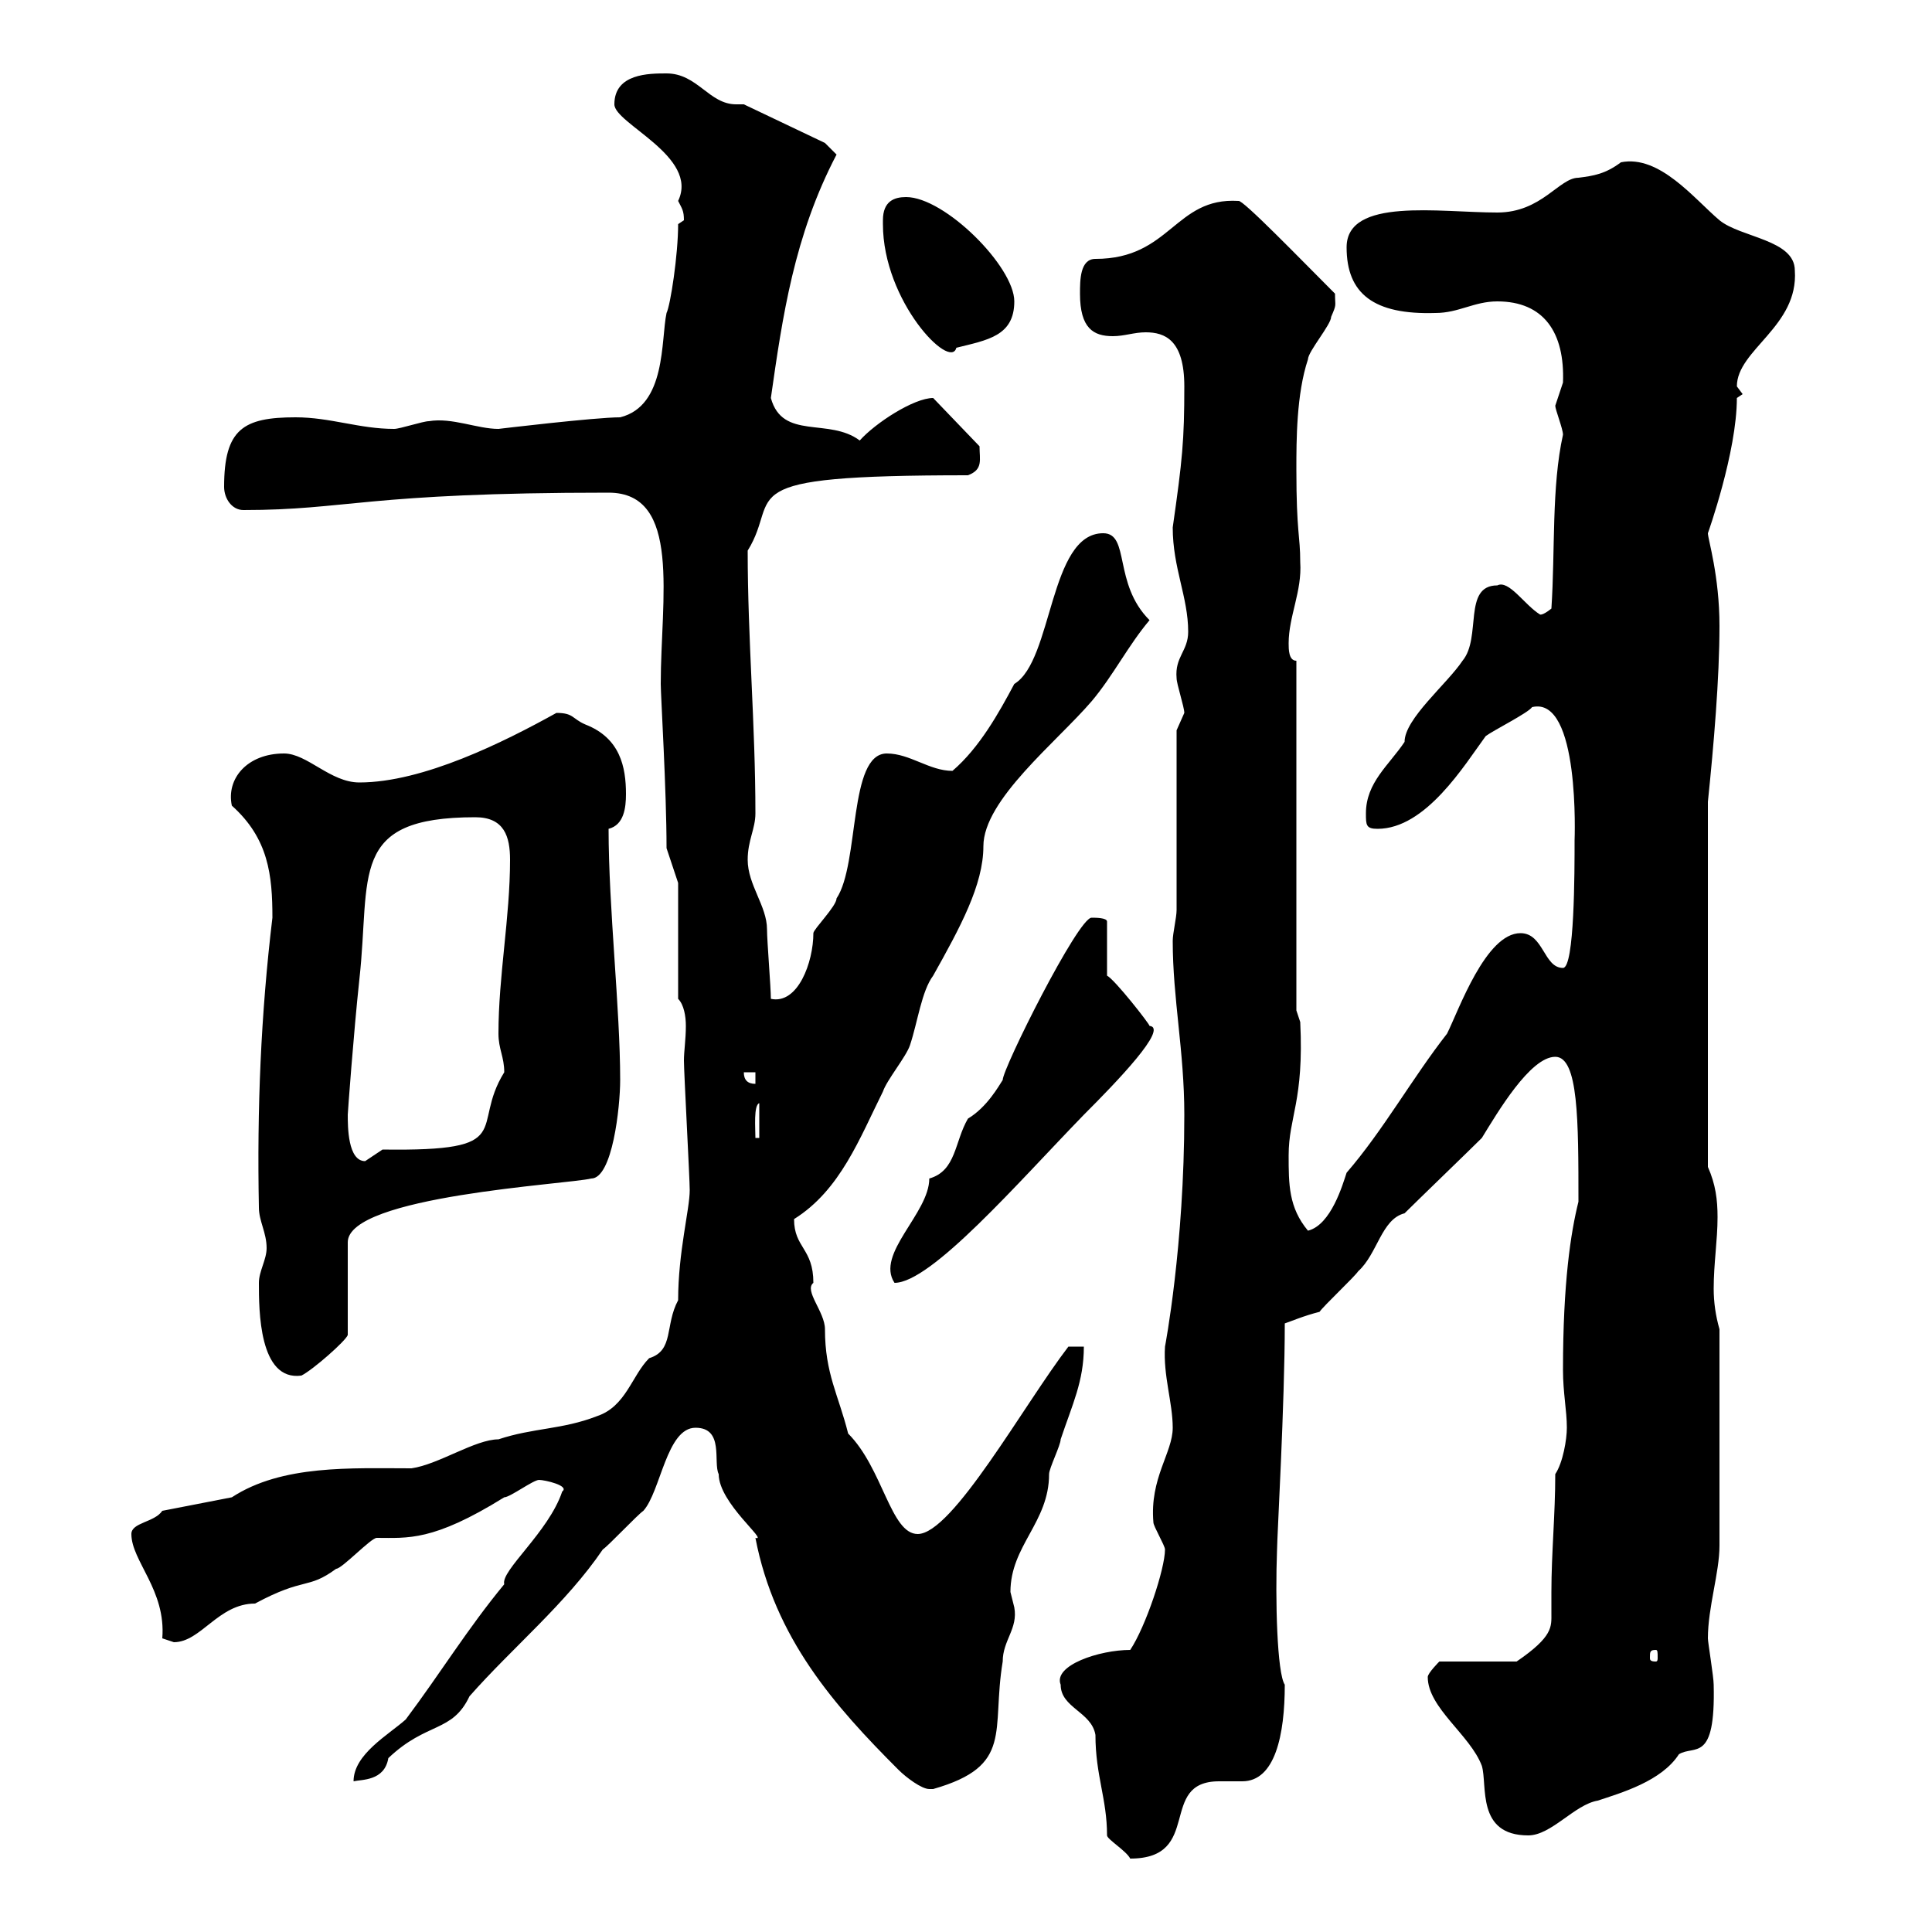 <svg xmlns="http://www.w3.org/2000/svg" xmlns:xlink="http://www.w3.org/1999/xlink" width="300" height="300"><path d="M164.70 261.60C164.70 265.20 169.50 265.80 170.10 269.40C170.10 275.70 171.90 279.30 171.90 285C171.90 285.60 174.90 287.40 175.50 288.60C186.90 288.60 179.70 276.60 189.30 276.60C190.50 276.60 191.70 276.60 192.90 276.60C198 276.60 199.50 269.40 199.50 261.60C198.30 259.80 198 248.40 198.30 240.60C198.30 238.80 199.50 217.80 199.50 205.50C200.40 205.20 202.50 204.30 204.90 203.70C205.50 202.80 210.30 198.30 210.90 197.40C213.90 194.70 214.50 189.30 218.10 188.40C219.90 186.60 228.30 178.50 230.10 176.70C232.50 172.80 237.60 164.10 241.50 164.10C245.10 164.10 245.10 174 245.10 186.60C243.90 191.40 242.70 199.20 242.70 212.70C242.70 216.30 243.30 219 243.30 221.70C243.30 223.50 242.70 227.10 241.50 228.90C241.50 235.20 240.90 241.20 240.90 247.20C240.90 248.40 240.90 249.30 240.90 250.50C240.90 252.60 241.20 254.10 235.50 258L223.50 258C223.50 258 221.70 259.80 221.70 260.40C221.70 265.20 228.30 269.40 230.10 274.20C231 277.20 229.20 285 237.30 285C240.90 285 244.50 280.20 248.10 279.60C251.70 278.40 258 276.60 260.70 272.40C263.10 270.90 266.40 273.90 266.10 261.60C266.10 260.40 265.20 255 265.20 254.40C265.20 249.60 267 244.20 267 240C267 233.40 267 222.30 267 206.40C266.40 204.30 266.10 202.20 266.10 200.10C266.10 196.20 266.70 192.60 266.70 189C266.70 186.30 266.40 183.90 265.20 181.20L265.20 124.50C266.10 115.80 267 105.30 267 97.20C267 89.40 265.20 83.70 265.20 82.80C265.20 82.80 269.70 70.20 269.70 61.80L270.60 61.20C270.60 61.20 269.70 60 269.70 60C269.70 54.30 279.30 50.70 278.70 42C278.70 37.20 270.30 36.90 267 34.20C263.10 30.90 257.70 24 251.70 25.20C249.30 27 247.50 27.30 245.10 27.60C242.10 27.60 239.40 33 232.50 33C223.50 33 209.10 30.60 209.10 38.40C209.10 45.60 213.30 48.90 222.90 48.60C226.50 48.60 228.90 46.80 232.50 46.80C239.70 46.80 243 51.60 242.70 59.40C242.70 59.40 241.50 63 241.50 63C241.50 63.60 242.70 66.60 242.70 67.50C240.90 75.60 241.50 85.50 240.90 94.50C239.40 95.70 239.10 95.40 239.10 95.40C236.70 93.90 234.30 90 232.50 90.90C227.10 90.90 230.10 99 227.10 102.60C224.70 106.20 218.10 111.60 218.10 115.20C215.70 118.80 212.10 121.50 212.10 126.30C212.10 128.10 212.10 128.70 213.90 128.70C221.40 128.70 227.40 118.80 230.70 114.30C231.90 113.40 237.30 110.70 237.90 109.80C245.40 108 244.50 130.50 244.50 130.50C244.50 135.30 244.50 150.30 242.70 150.30C239.70 150.30 239.70 144.90 236.10 144.90C230.70 144.90 226.50 156.90 224.70 160.50C219.30 167.40 214.80 175.50 209.10 182.10C208.50 183.90 206.70 190.20 203.10 191.10C200.10 187.50 200.10 183.90 200.10 179.40C200.10 173.40 202.50 171 201.90 158.70L201.30 156.90L201.30 102.60C200.10 102.60 200.10 100.80 200.10 99.90C200.10 95.70 202.20 91.80 201.90 87.30C201.90 83.10 201.30 82.80 201.30 72.90C201.30 68.40 201.30 61.20 203.10 55.80C203.10 54.60 206.70 50.40 206.70 49.20C207.60 47.10 207.30 47.70 207.30 45.60C201.90 40.20 192.90 30.90 192.30 31.20C182.40 30.60 181.80 40.20 170.10 40.20C167.70 40.20 167.70 43.50 167.70 45.60C167.70 51 169.80 52.20 172.80 52.20C174.60 52.20 176.10 51.60 177.90 51.60C180.90 51.60 183.90 52.80 183.90 60C183.90 68.40 183.60 71.40 182.10 81.90C182.10 88.20 184.50 92.70 184.50 98.10C184.50 101.10 182.40 102 182.70 105.30C182.70 106.20 183.90 109.80 183.90 110.70C183.90 110.70 182.70 113.40 182.70 113.40L182.70 141.30C182.70 142.50 182.10 144.90 182.10 146.10C182.10 155.10 183.90 163.20 183.90 173.10C183.90 193.50 180.90 209.10 180.90 209.10C180.60 213.60 182.10 217.80 182.10 221.70C182.10 225.60 178.50 229.50 179.10 236.40C179.10 237 180.90 240 180.90 240.60C180.90 243.60 177.90 252.60 175.50 256.20C170.70 256.20 163.50 258.60 164.70 261.60ZM108 221.70C112.50 221.70 110.70 227.10 111.60 228.90C111.60 233.40 119.40 239.40 117.30 238.80C120.30 254.40 129.60 264.90 139.50 274.80C140.70 276 143.10 277.80 144.30 277.80C144.90 277.80 144.90 277.80 144.90 277.80C157.50 274.20 153.90 268.80 155.70 258C155.70 254.70 158.10 252.90 157.50 249.60C157.50 249.60 156.90 247.20 156.90 247.20C156.90 240 162.90 236.40 162.90 228.90C162.90 228 164.70 224.40 164.70 223.50C166.50 218.10 168.30 214.50 168.30 209.10L165.90 209.10C159 218.10 147.90 238.20 142.50 238.20C138.30 238.20 137.10 228 131.70 222.60C130.20 216.60 128.10 213.30 128.10 206.40C128.10 203.70 124.80 200.40 126.30 199.20C126.30 193.80 123.30 193.80 123.30 189.30C130.50 184.80 133.50 176.70 137.10 169.50C137.70 167.70 140.70 164.10 141.30 162.30C142.50 158.70 143.10 153.90 144.90 151.50C149.10 144 152.70 137.40 152.70 131.40C152.70 124.20 164.10 115.20 169.50 108.90C172.80 105 175.20 100.20 178.50 96.30C172.80 90.60 175.50 82.80 171.30 82.80C162.90 82.80 163.50 102.60 157.50 106.20C155.10 110.70 152.10 116.10 147.90 119.70C144.30 119.70 141.30 117 137.70 117C131.70 117 133.50 134.10 129.90 139.50C129.90 140.70 126.30 144.30 126.30 144.90C126.30 149.40 123.90 156 119.70 155.10C119.70 153.30 119.10 146.10 119.10 144.30C119.10 140.70 116.10 137.40 116.10 133.50C116.10 130.50 117.30 128.70 117.30 126.30C117.30 112.50 116.10 99.30 116.10 85.50C121.50 76.80 112.20 73.80 150.30 73.80C152.70 72.90 152.10 71.40 152.10 69.30L144.90 61.80C141.90 61.80 135.90 65.70 133.50 68.40C128.70 64.80 121.50 68.40 119.70 61.80C121.50 49.20 123.30 36.60 129.90 24L128.10 22.20L115.50 16.20C115.50 16.20 114.30 16.20 114.30 16.20C110.10 16.20 108.30 11.40 103.50 11.40C100.80 11.40 95.40 11.40 95.40 16.20C95.40 19.20 108.60 24.30 105.30 31.20C105.90 32.40 106.20 32.70 106.20 34.20C106.20 34.20 105.30 34.80 105.30 34.80C105.30 39.60 104.10 47.40 103.50 48.60C102.60 52.80 103.50 63 96.30 64.80C92.40 64.80 77.40 66.60 77.40 66.60C74.10 66.60 70.20 64.80 66.60 65.40C65.70 65.40 62.10 66.60 61.20 66.60C55.80 66.60 51.30 64.80 45.90 64.80C37.80 64.80 34.80 66.60 34.80 75.60C34.80 77.40 36 79.20 37.80 79.20C54 79.20 56.70 76.50 94.50 76.50C105.90 76.50 102.60 93 102.60 106.20C102.60 108 103.50 122.70 103.50 131.70L105.30 137.10L105.30 155.10C106.20 156 106.50 157.80 106.50 159.30C106.50 161.40 106.20 163.20 106.20 164.70C106.20 166.50 107.10 183 107.10 184.80C107.10 187.80 105.30 194.40 105.30 201.90C103.20 205.80 104.70 209.70 100.80 210.90C98.10 213.60 97.20 218.40 92.70 219.90C87.30 222 82.80 221.70 77.40 223.50C73.80 223.50 68.10 227.40 63.90 228C54.60 228 43.80 227.40 36 232.50L25.20 234.60C24 236.40 20.40 236.40 20.40 238.20C20.40 242.40 25.80 246.90 25.20 254.40C25.20 254.40 27 255 27 255C31.20 255 33.90 249 39.60 249C47.40 244.80 47.70 246.90 52.20 243.60C53.10 243.60 57.60 238.80 58.50 238.80C63.30 238.80 67.20 239.40 78.30 232.50C79.20 232.50 82.80 229.80 83.70 229.80C84.60 229.80 88.50 230.70 87.30 231.60C85.20 237.90 77.70 243.90 78.30 246C72.60 252.90 68.40 259.80 63 267C60.30 269.40 54.90 272.40 54.90 276.60C56.10 276.30 59.70 276.60 60.30 273C66.30 267.30 70.20 269.10 72.90 263.40C79.50 255.90 87.90 249 93.60 240.60C94.50 240 99 235.20 99.90 234.60C102.60 231.60 103.50 221.70 108 221.70ZM257.10 256.20C257.40 256.20 257.40 256.50 257.40 257.40C257.40 257.70 257.40 258 257.10 258C256.20 258 256.20 257.70 256.20 257.40C256.20 256.50 256.20 256.20 257.10 256.20ZM40.20 199.20C40.20 203.40 40.20 214.50 46.80 213.60C48.60 212.70 53.70 208.20 54 207.30L54 192.90C54 185.70 88.20 183.90 91.80 183C95.10 183 96.30 171.90 96.30 167.70C96.30 156.60 94.50 141 94.50 128.70C96.90 128.10 97.20 125.40 97.20 123.30C97.20 119.10 96.30 114.60 90.90 112.50C88.80 111.60 89.10 110.70 86.40 110.70C78.30 115.20 65.70 121.50 55.80 121.50C51.30 121.50 47.70 117 44.10 117C38.40 117 35.10 120.90 36 125.10C41.70 130.20 42.30 135.90 42.30 142.50C40.50 157.50 39.90 172.20 40.20 187.50C40.20 189.60 41.40 191.40 41.40 193.80C41.40 195.60 40.20 197.40 40.20 199.20ZM169.50 142.50C167.40 142.50 155.70 165.90 155.70 167.70C155.10 168.60 153.30 171.90 150.30 173.70C148.20 177.30 148.50 181.80 144.30 183C144.30 188.40 135.90 194.70 138.90 199.20C144.60 199.20 158.10 183.60 168.30 173.10C173.40 168 181.50 159.60 178.50 159.30C178.50 159 173.10 152.10 171.90 151.50L171.90 143.10C171.90 142.50 170.10 142.50 169.50 142.50ZM54 173.10C54 172.80 54.90 160.50 55.80 152.10C57.60 135.90 54 126.90 73.80 126.90C78.30 126.90 79.20 129.90 79.20 133.50C79.20 142.50 77.40 151.50 77.40 160.50C77.40 162.90 78.30 164.10 78.30 166.50C72.90 175.20 80.70 178.80 59.40 178.50C59.40 178.50 56.70 180.30 56.70 180.30C54 180.30 54 174.90 54 173.10ZM117.90 171.30L117.90 176.70L117.30 176.70C117.30 175.20 117 171.60 117.90 171.30ZM115.50 166.50L117.30 166.50L117.30 168.30C116.10 168.30 115.50 167.70 115.50 166.50ZM137.10 34.20C137.10 34.20 137.10 34.80 137.10 34.80C137.10 46.80 147.60 57.60 148.50 54C153.30 52.80 157.50 52.20 157.50 46.80C157.50 41.40 146.70 30.60 140.70 30.60C138.90 30.60 137.10 31.20 137.10 34.20Z"/></svg>